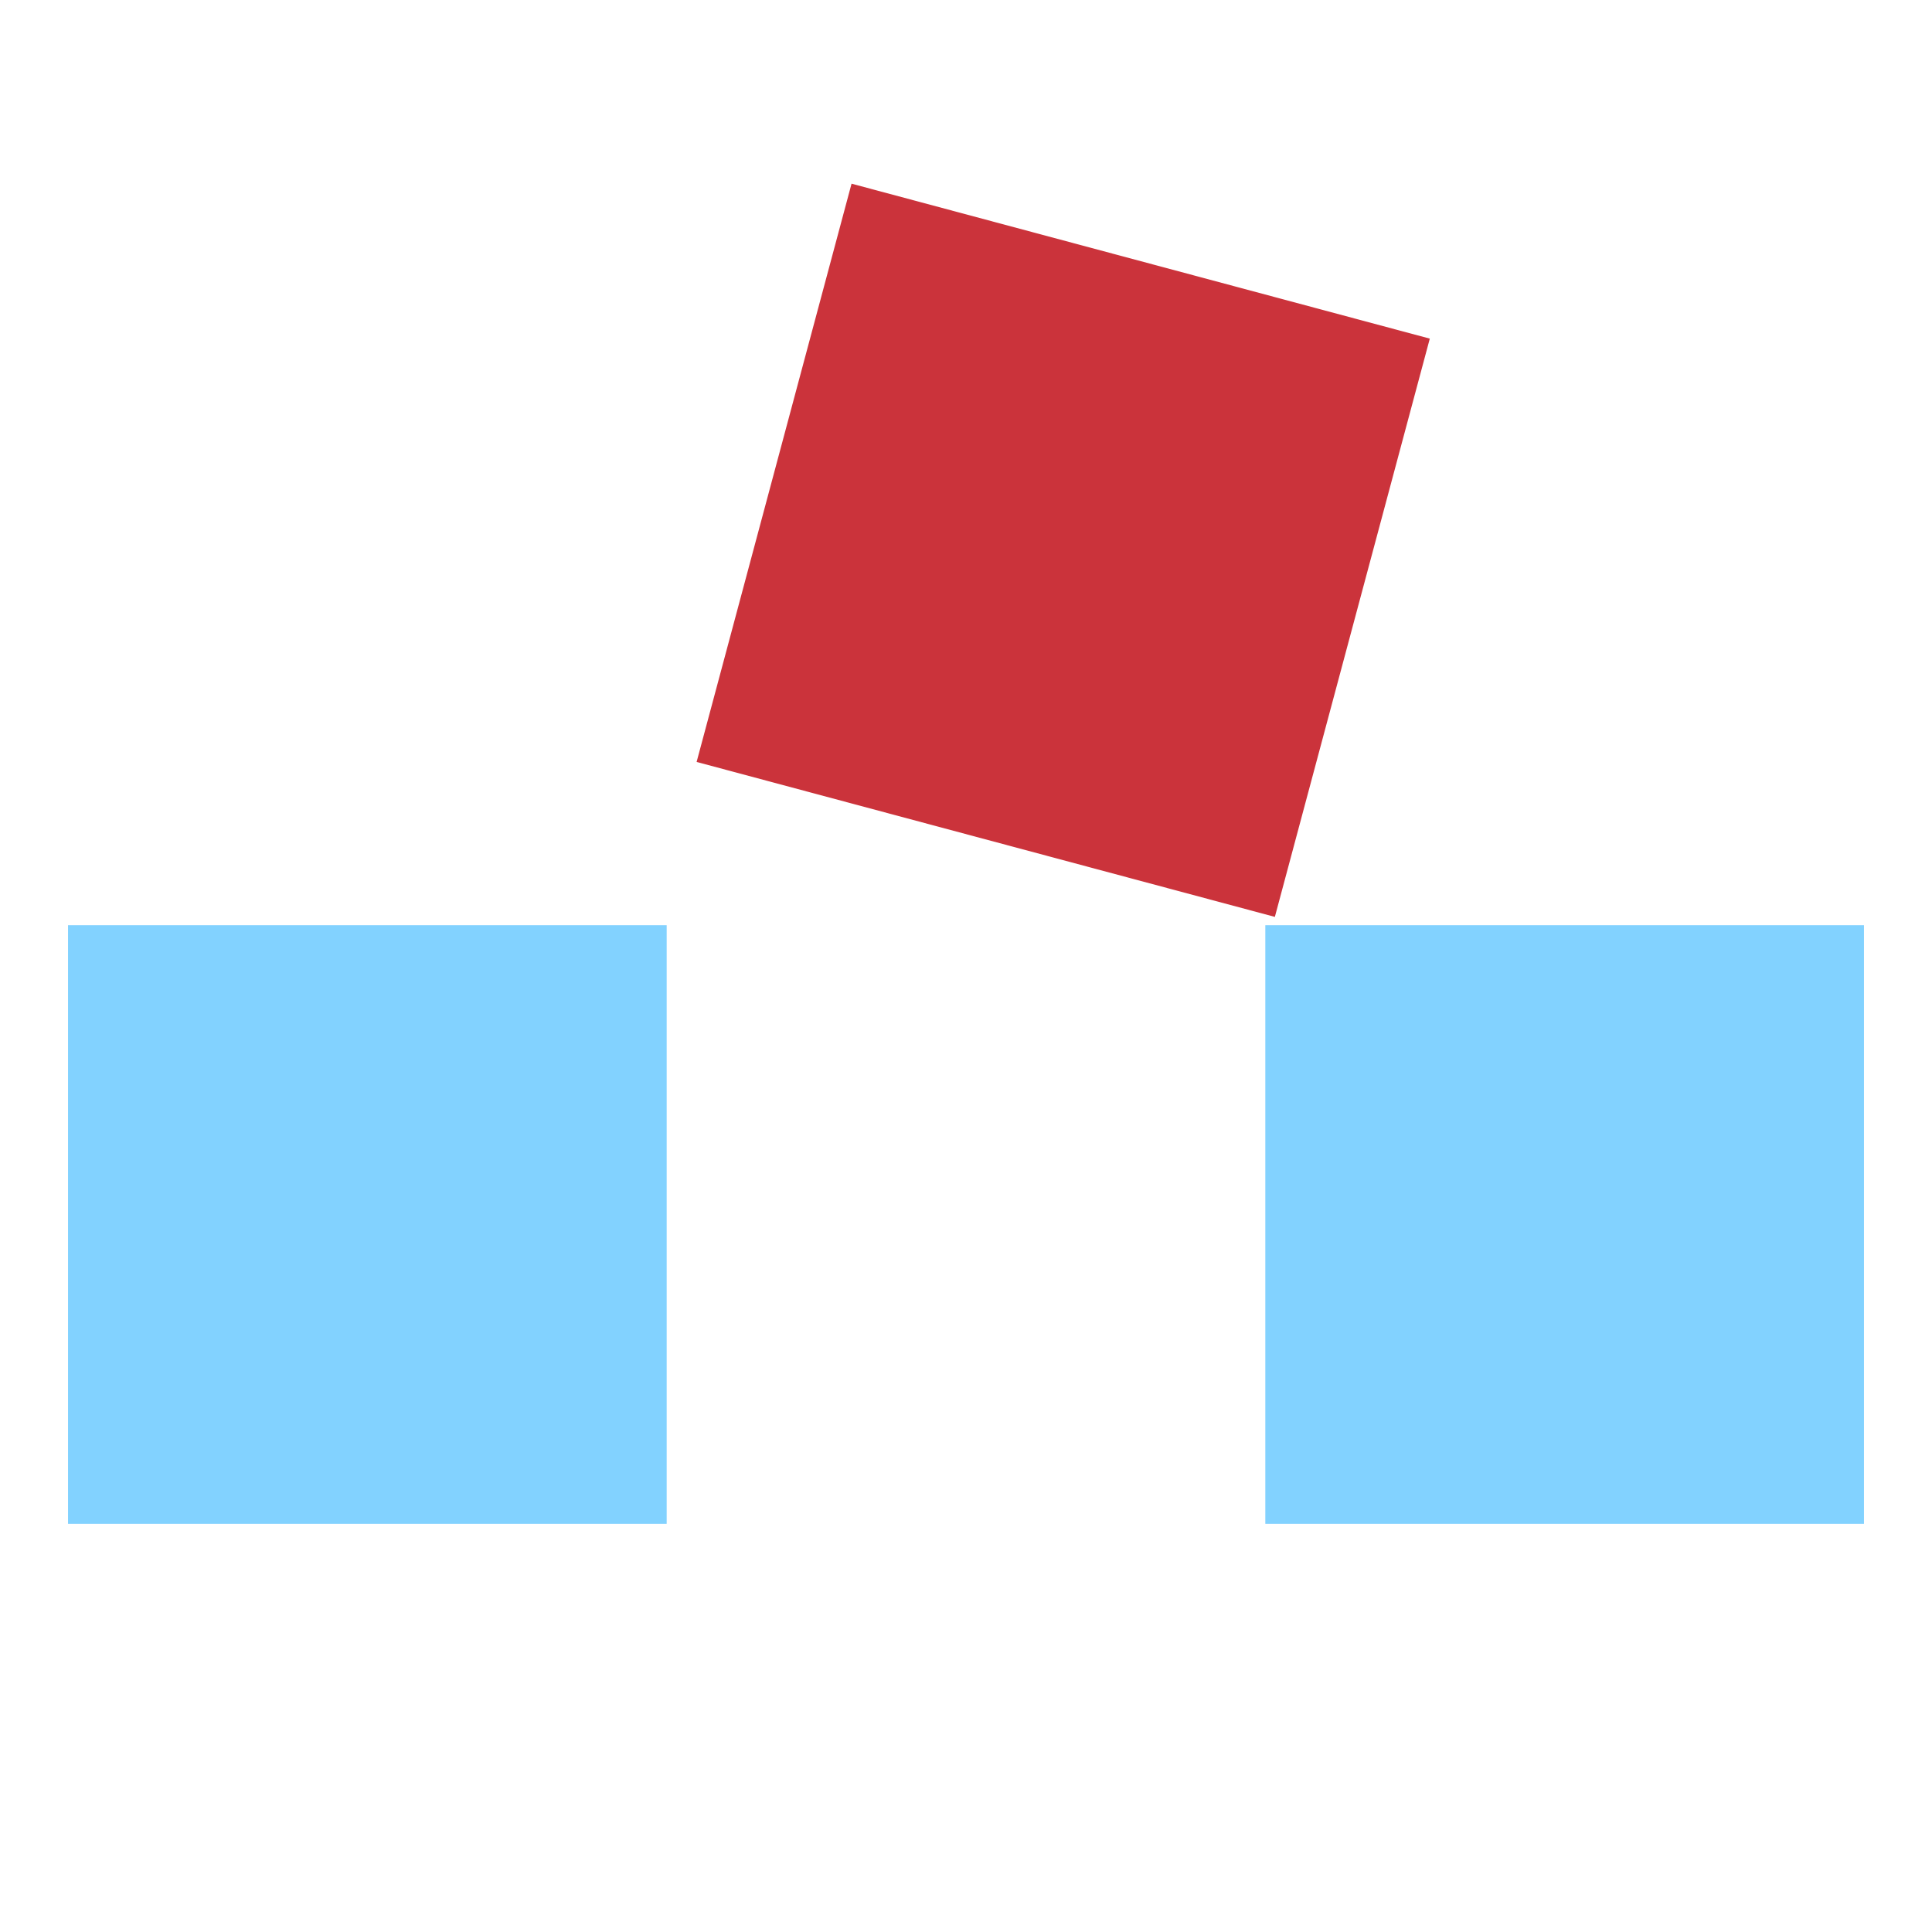 <?xml version="1.0" encoding="UTF-8"?> <svg xmlns="http://www.w3.org/2000/svg" width="71" height="70" viewBox="0 0 71 70" fill="none"><rect x="2.5" y="34" width="22" height="22" fill="#82D2FF"></rect><rect x="31.294" y="6.75" width="22" height="22" transform="rotate(15 31.294 6.75)" fill="#CB333B"></rect><rect x="46.5" y="34" width="22" height="22" fill="#82D2FF"></rect></svg> 
